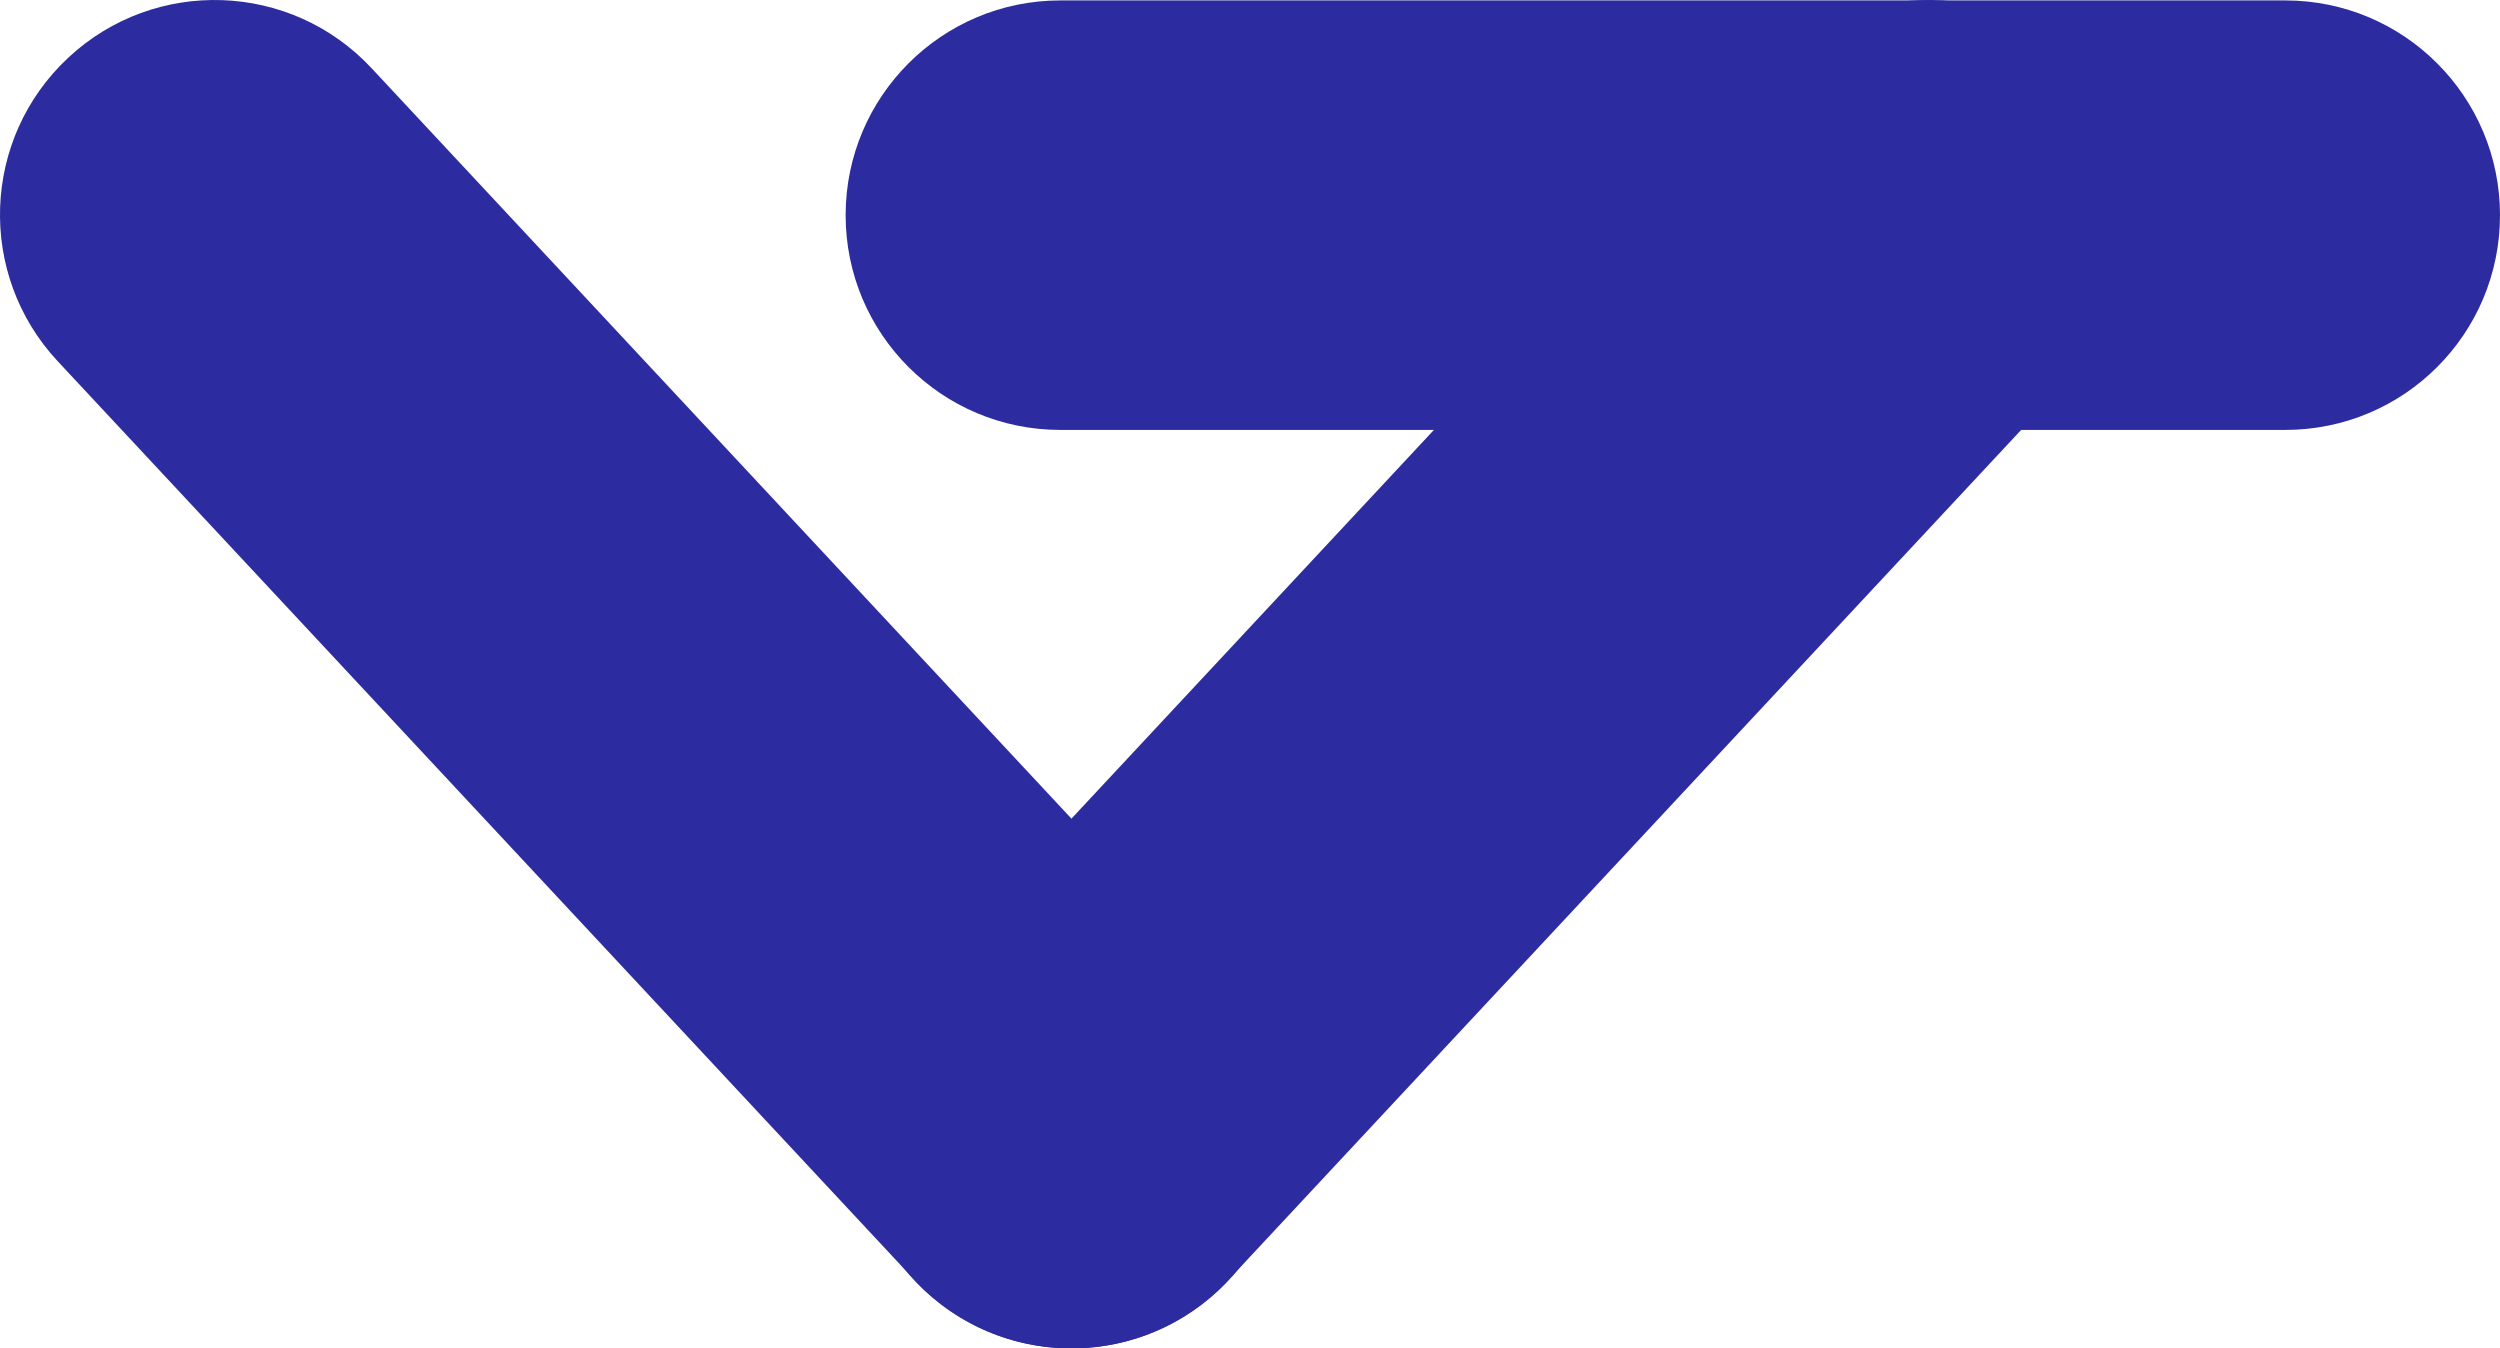 <?xml version="1.0" encoding="UTF-8" standalone="no"?>
<svg
   xmlns:dc="http://purl.org/dc/elements/1.1/"
   xmlns:cc="http://creativecommons.org/ns#"
   xmlns:rdf="http://www.w3.org/1999/02/22-rdf-syntax-ns#"
   xmlns:svg="http://www.w3.org/2000/svg"
   xmlns="http://www.w3.org/2000/svg"
   xmlns:sodipodi="http://sodipodi.sourceforge.net/DTD/sodipodi-0.dtd"
   xmlns:inkscape="http://www.inkscape.org/namespaces/inkscape"
   width="250mm"
   height="134.841mm"
   viewBox="0 0 250 134.841"
   version="1.1"
   id="svg8"
   inkscape:version="1.0.1 (3bc2e813f5, 2020-09-07)"
   sodipodi:docname="VENEZOLANA2003.svg">
  <defs
     id="defs2">
    <pattern
       id="EMFhbasepattern"
       patternUnits="userSpaceOnUse"
       width="6"
       height="6"
       x="0"
       y="0" />
  </defs>
  <sodipodi:namedview
     id="base"
     pagecolor="#ffffff"
     bordercolor="#666666"
     borderopacity="1.0"
     inkscape:pageopacity="0.0"
     inkscape:pageshadow="2"
     inkscape:zoom="1.055656"
     inkscape:cx="472.44094"
     inkscape:cy="254.81785"
     inkscape:document-units="mm"
     inkscape:current-layer="layer1"
     inkscape:document-rotation="0"
     showgrid="false"
     fit-margin-top="0"
     fit-margin-left="0"
     fit-margin-right="0"
     fit-margin-bottom="0"
     inkscape:window-width="1366"
     inkscape:window-height="728"
     inkscape:window-x="0"
     inkscape:window-y="0"
     inkscape:window-maximized="0" />
  <g
     inkscape:label="Layer 1"
     inkscape:groupmode="layer"
     id="layer1"
     transform="translate(-74.335,-104.868)">
    <path
       style="fill:#2c2ca0;fill-opacity:1;fill-rule:evenodd;stroke:none;stroke-width:0.267"
       d="m 80.1,140.986 c -8.082,-8.678 -7.613,-22.256 1.065,-30.352 0,0 0,0 0,0 v 0 0 0 c 8.664,-8.082 22.256,-7.613 30.338,1.065 0,0 0,0 0,0 v 0 l 85.701,91.893 v 0 c 8.096,8.678 7.613,22.27 -1.051,30.352 0,0 0,0 0,0 v 0 0 0 c -8.678,8.082 -22.27,7.613 -30.352,-1.065 0,0 0,0 0,0 z"
       id="path13" />
    <path
       style="fill:#2c2ca0;fill-opacity:1;fill-rule:evenodd;stroke:none;stroke-width:0.267"
       d="m 282.862,140.986 c 8.082,-8.678 7.613,-22.256 -1.065,-30.352 0,0 0,0 0,0 v 0 0 0 c -8.678,-8.082 -22.256,-7.613 -30.352,1.065 0,0 0,0 0,0 v 0 l -85.687,91.893 v 0 c -8.096,8.678 -7.613,22.27 1.051,30.352 0,0 0,0 0,0 v 0 0 0 c 8.678,8.082 22.256,7.613 30.352,-1.065 0,0 0,0 0,0 z"
       id="path15" />
    <path
       style="fill:#2c2ca0;fill-opacity:1;fill-rule:evenodd;stroke:none;stroke-width:0.267"
       d="m 180.373,104.91 c -11.859,0 -21.475,9.615 -21.475,21.475 0,0 0,0 0,0 v 0 0 0 c 0,11.874 9.615,21.475 21.475,21.475 0,0 0,0 0,0 v 0 h 122.487 v 0 c 11.874,0 21.475,-9.601 21.475,-21.475 0,0 0,0 0,0 v 0 0 0 c 0,-11.86 -9.601,-21.475 -21.475,-21.475 0,0 0,0 0,0 z"
       id="path17" />
  </g>
</svg>
